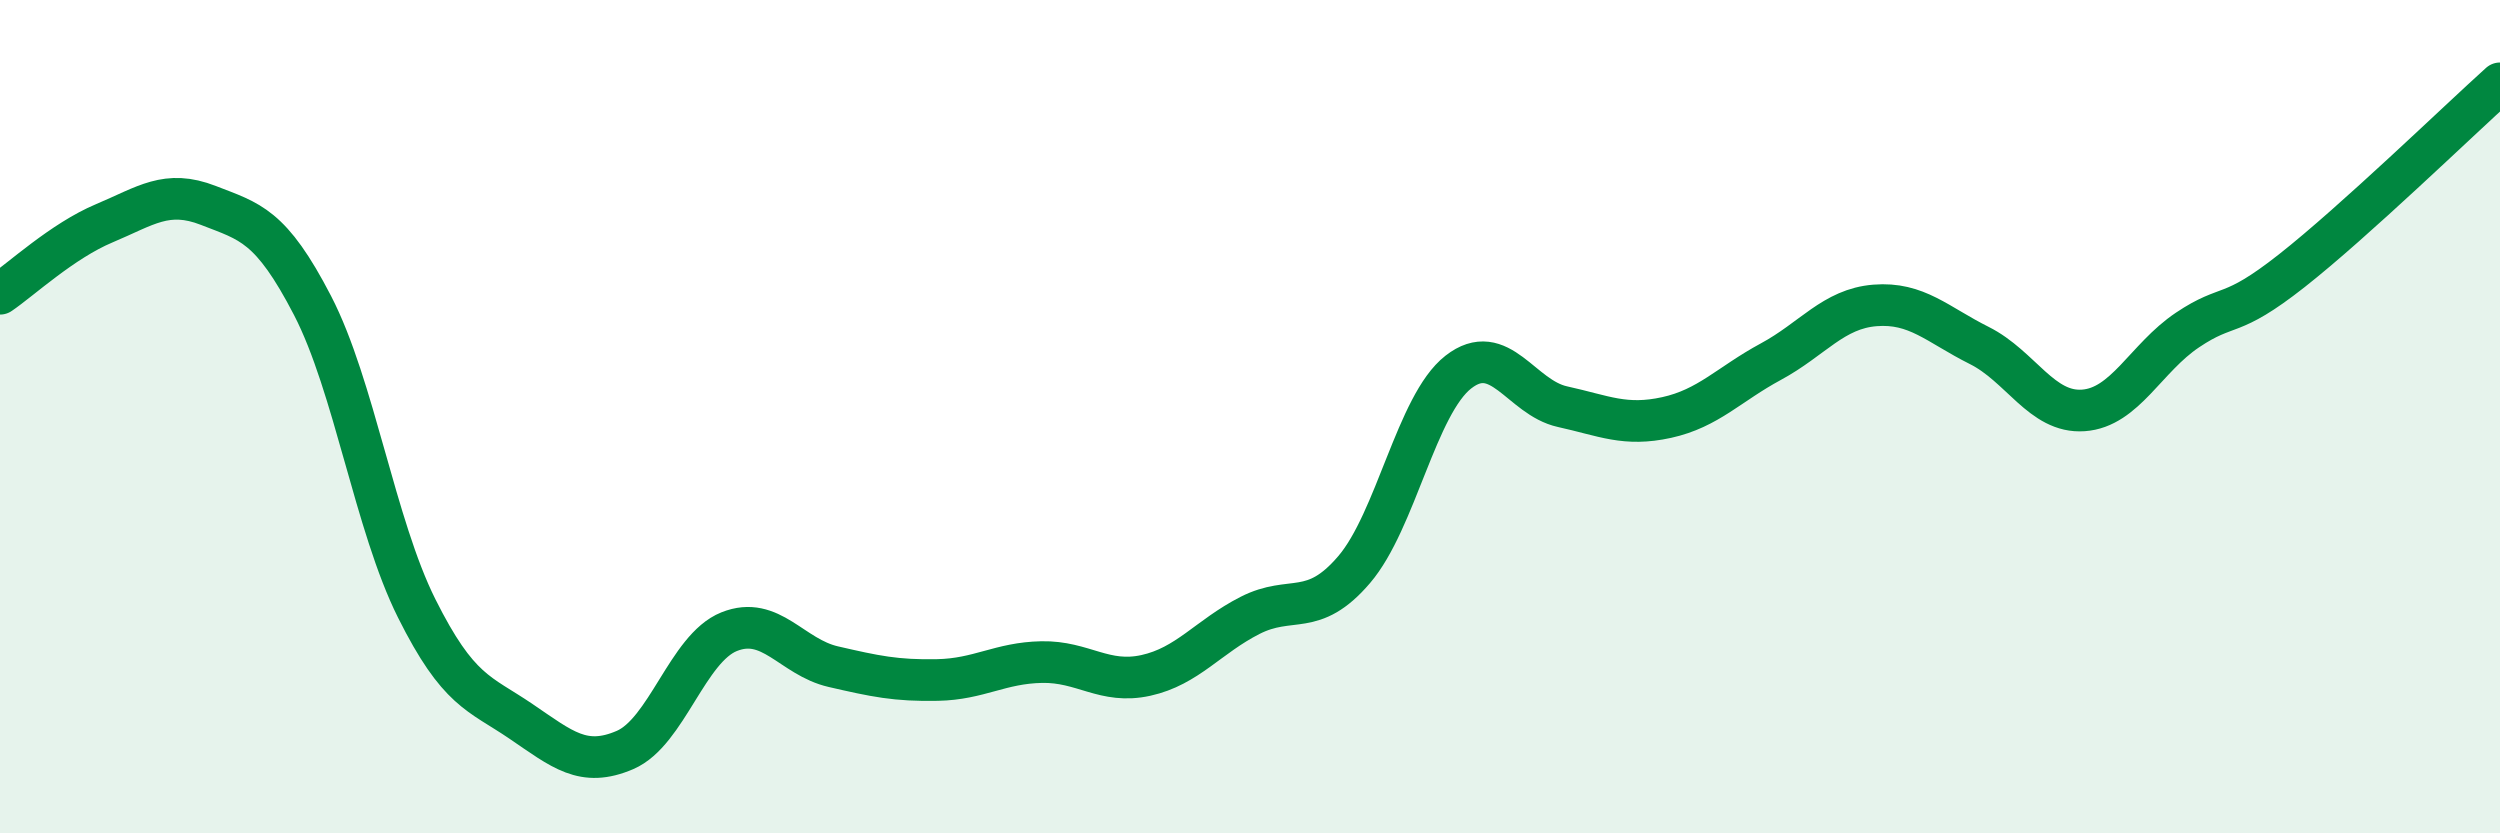 
    <svg width="60" height="20" viewBox="0 0 60 20" xmlns="http://www.w3.org/2000/svg">
      <path
        d="M 0,7.05 C 0.5,6.71 1.5,5.78 2.5,5.36 C 3.5,4.94 4,4.54 5,4.93 C 6,5.32 6.5,5.4 7.5,7.33 C 8.5,9.26 9,12.6 10,14.6 C 11,16.6 11.5,16.63 12.5,17.31 C 13.5,17.99 14,18.43 15,18 C 16,17.57 16.5,15.56 17.5,15.16 C 18.5,14.76 19,15.77 20,16 C 21,16.23 21.5,16.34 22.5,16.32 C 23.5,16.3 24,15.91 25,15.89 C 26,15.87 26.5,16.43 27.5,16.21 C 28.5,15.99 29,15.28 30,14.77 C 31,14.26 31.5,14.84 32.5,13.67 C 33.5,12.5 34,9.71 35,8.93 C 36,8.15 36.5,9.54 37.5,9.76 C 38.5,9.98 39,10.24 40,10.02 C 41,9.8 41.5,9.22 42.5,8.68 C 43.5,8.14 44,7.41 45,7.33 C 46,7.25 46.5,7.79 47.5,8.29 C 48.5,8.79 49,9.92 50,9.85 C 51,9.78 51.5,8.59 52.5,7.92 C 53.5,7.25 53.5,7.68 55,6.5 C 56.5,5.32 59,2.9 60,2L60 20L0 20Z"
        fill="#008740"
        opacity="0.1"
        stroke-linecap="round"
        stroke-linejoin="round"
      />
      <path
        d="M 0,7.05 C 0.5,6.71 1.5,5.78 2.5,5.36 C 3.5,4.94 4,4.54 5,4.93 C 6,5.32 6.5,5.4 7.5,7.33 C 8.5,9.26 9,12.6 10,14.6 C 11,16.6 11.5,16.63 12.5,17.31 C 13.5,17.99 14,18.43 15,18 C 16,17.57 16.5,15.56 17.5,15.16 C 18.5,14.76 19,15.77 20,16 C 21,16.23 21.5,16.34 22.5,16.32 C 23.5,16.3 24,15.91 25,15.89 C 26,15.87 26.5,16.43 27.5,16.21 C 28.5,15.99 29,15.28 30,14.77 C 31,14.26 31.5,14.84 32.5,13.67 C 33.5,12.5 34,9.71 35,8.93 C 36,8.15 36.5,9.54 37.5,9.76 C 38.5,9.98 39,10.24 40,10.02 C 41,9.8 41.5,9.22 42.5,8.68 C 43.5,8.14 44,7.41 45,7.33 C 46,7.25 46.5,7.79 47.5,8.29 C 48.5,8.79 49,9.92 50,9.85 C 51,9.78 51.5,8.59 52.5,7.92 C 53.5,7.25 53.5,7.68 55,6.5 C 56.5,5.32 59,2.9 60,2"
        stroke="#008740"
        stroke-width="1"
        fill="none"
        stroke-linecap="round"
        stroke-linejoin="round"
      />
    </svg>
  